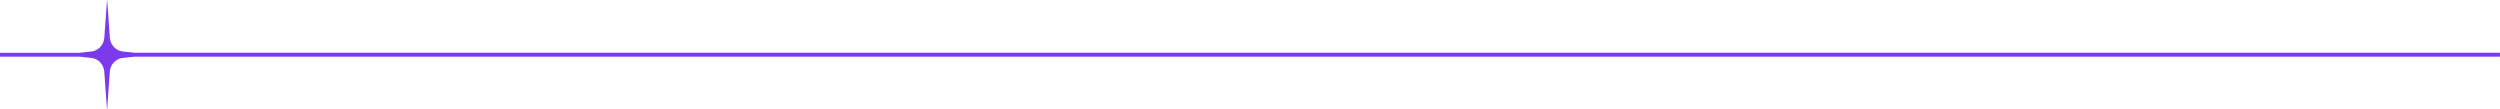 <?xml version="1.0" encoding="UTF-8"?>
<svg id="_レイヤー_2" data-name="レイヤー_2" xmlns="http://www.w3.org/2000/svg" viewBox="0 0 640 28">
  <defs>
    <style>
      .cls-1 {
        fill: #7c3aed;
      }
    </style>
  </defs>
  <g id="_レイヤー_1-2" data-name="レイヤー_1">
    <path class="cls-1" d="M640,13.5H34.42l-3.01-.32c-1.77-.19-3.16-1.69-3.29-3.56L27.44.03s-.05-.04-.05,0l-.68,9.59c-.13,1.87-1.52,3.36-3.29,3.56l-3.02.33H0v1h20.4l3.01.32c1.77.19,3.16,1.69,3.29,3.56l.68,9.59s.05.04.05,0l.68-9.59c.13-1.87,1.52-3.36,3.29-3.56l3.01-.32h605.58v-1Z"/>
  </g>
</svg>